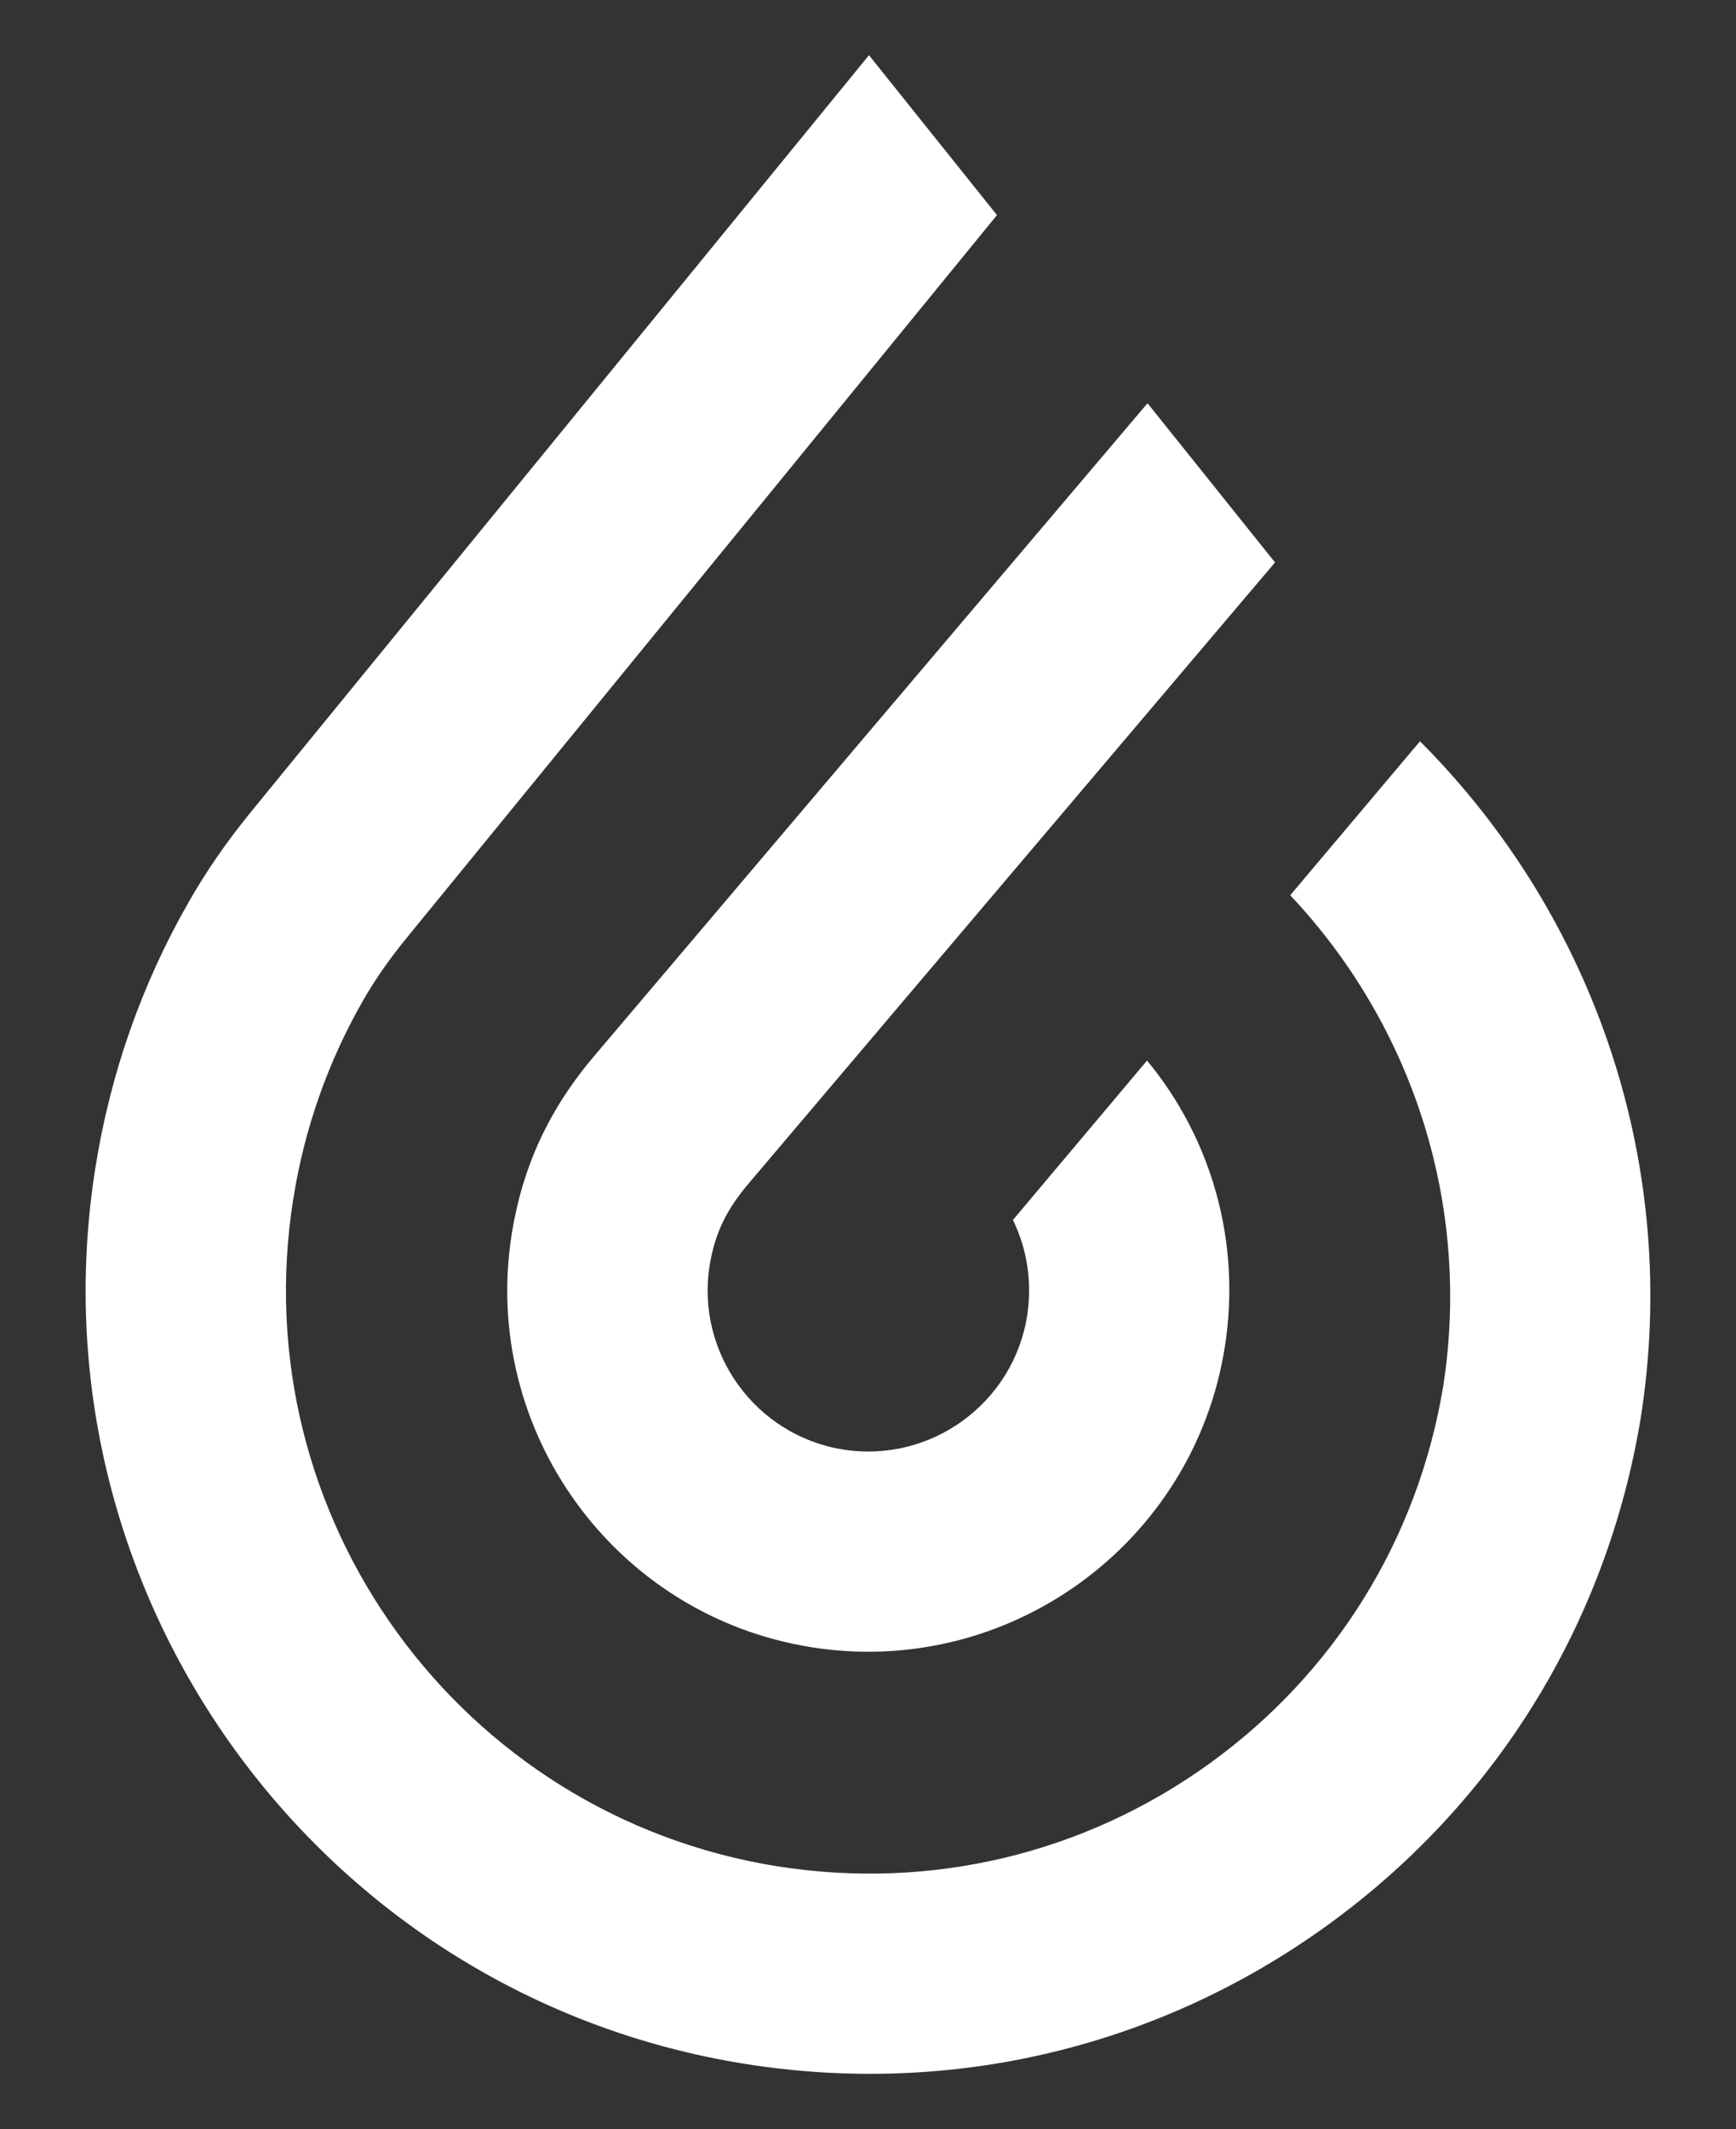 <?xml version="1.0" encoding="utf-8"?>
<!-- Generator: Adobe Illustrator 25.0.1, SVG Export Plug-In . SVG Version: 6.00 Build 0)  -->
<svg version="1.1" id="Capa_1" xmlns="http://www.w3.org/2000/svg" xmlns:xlink="http://www.w3.org/1999/xlink" x="0px" y="0px"
	 viewBox="0 0 708 868" style="enable-background:new 0 0 708 868;" xml:space="preserve">
<rect x="0" y="0" width="708" height="868" fill="#333333" stroke="none"/>
<style type="text/css">
	.st0{fill:#FFFFFF;}
</style>
<g>
	<path class="st0" d="M579.2,302.3l-0.1,0.6l-0.3-0.3L526.2,365c50.3,53.4,73.8,126.8,62.4,200.1c-10.3,62.4-44.2,117-95.3,153.9
		c-51.2,36.9-113.8,51.8-176.3,41.9C187.5,740.2,99,618.3,119.6,488.9c4.5-28.6,14.1-55.8,28.3-80.7c4.8-8.4,10.6-16.8,17.7-25.5
		L406.6,87.7l-52.2-65.2L102.2,331.2C92.2,343.5,84,355.4,77,367.7c-19.2,33.5-32,70-38.1,108.4c-27.6,173.9,91.4,337.8,265.2,365.4
		c0,0,0,0,0,0c84,13.3,168.1-6.7,236.9-56.3c68.8-49.6,114.2-123,128.1-206.8l0,0C685.3,476.6,651.2,374.5,579.2,302.3z"/>
	<path class="st0" d="M208.7,503.1c-12.7,80.2,42.1,155.8,122.3,168.5c80.2,12.7,155.8-42.1,168.5-122.3c6.8-42.8-5.3-85-31.7-116.9
		l-54.7,65c5.8,11.8,7.9,25.3,5.8,39.1c-5.7,35.7-39.3,60.1-75,54.5c-35.7-5.7-60.1-39.3-54.5-75c2.1-12.9,6.7-22.7,16.1-33.7
		l214.5-253l-52-64.9l-224.7,265C224.1,451.7,213.2,475.2,208.7,503.1z"/>
	<path class="st0" d="M578.8,302.5l0.3,0.3l0.1-0.6c0,0-0.1-0.1-0.1-0.1L578.8,302.5z"/>
</g>
</svg>
